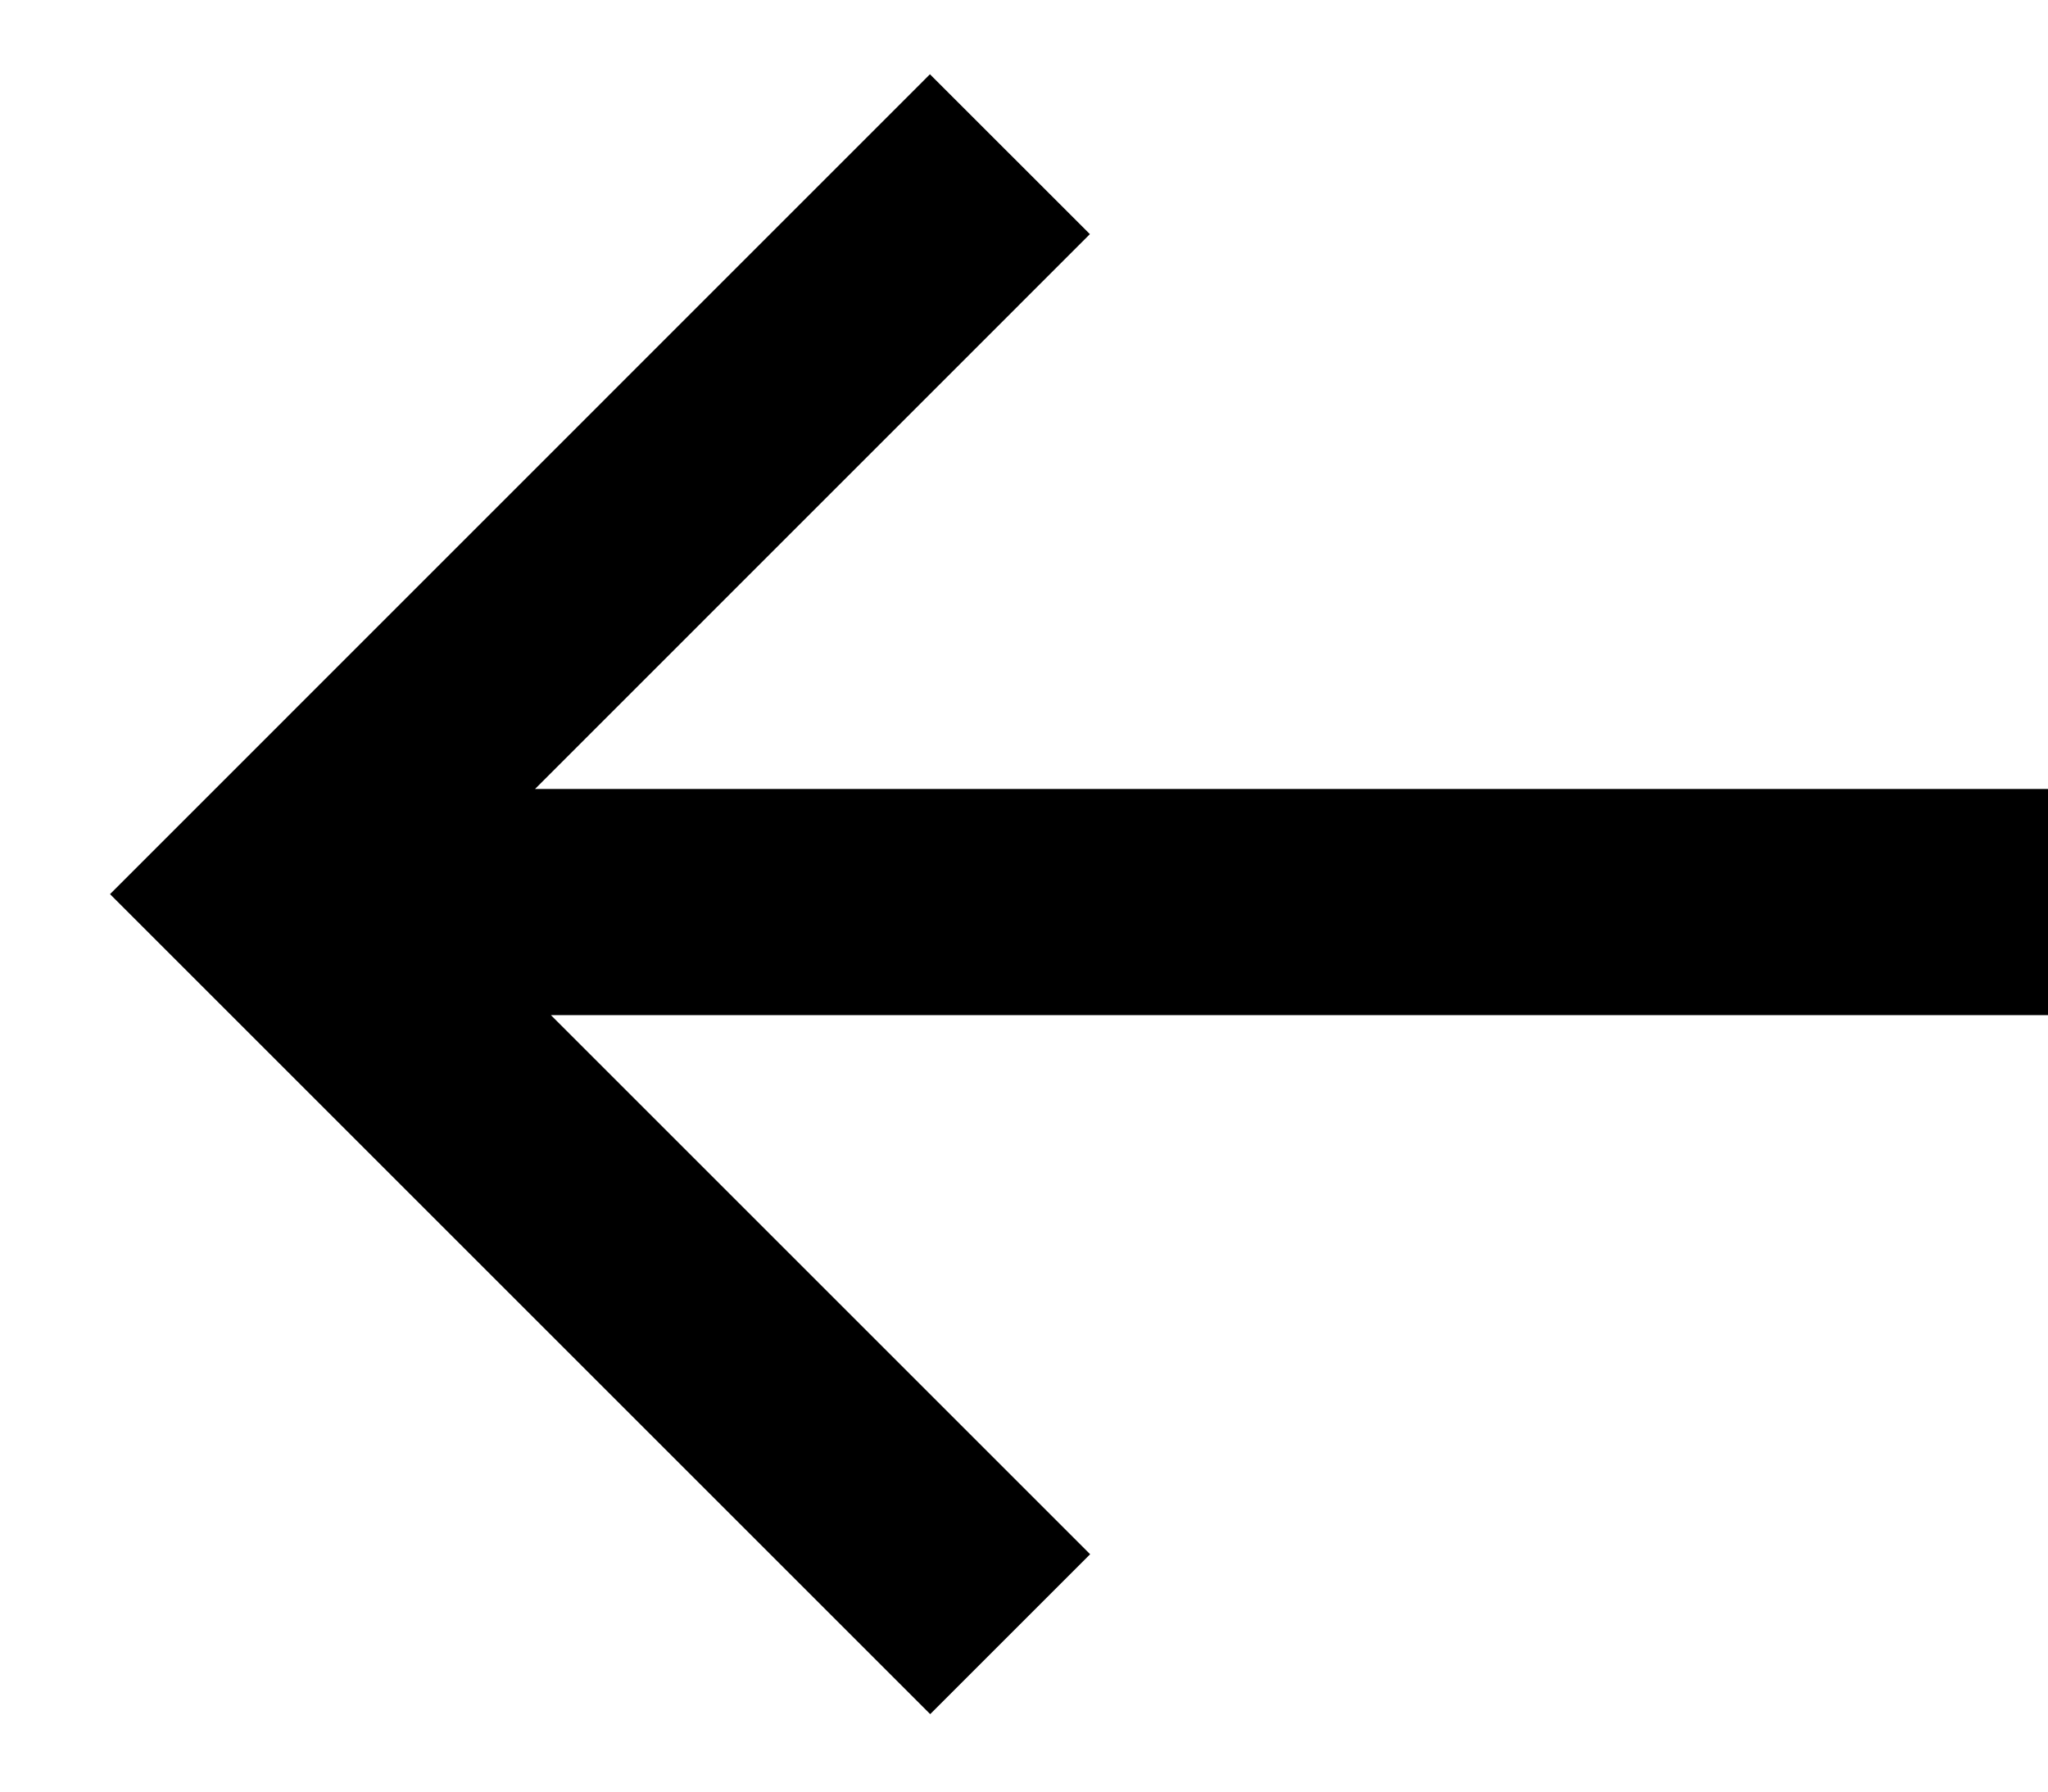 <svg width="16" height="14" fill="none" xmlns="http://www.w3.org/2000/svg"><g clip-path="url(#clip0_237_3801)" stroke="#000" stroke-width="1.767"><path d="M16.008 7.049H1.988M7.89 1.205L2.109 6.987l5.783 5.783"/></g><defs><clipPath id="clip0_237_3801"><path fill="#fff" transform="matrix(-1 0 0 1 16 .5)" d="M0 0h16v13H0z"/></clipPath></defs></svg>